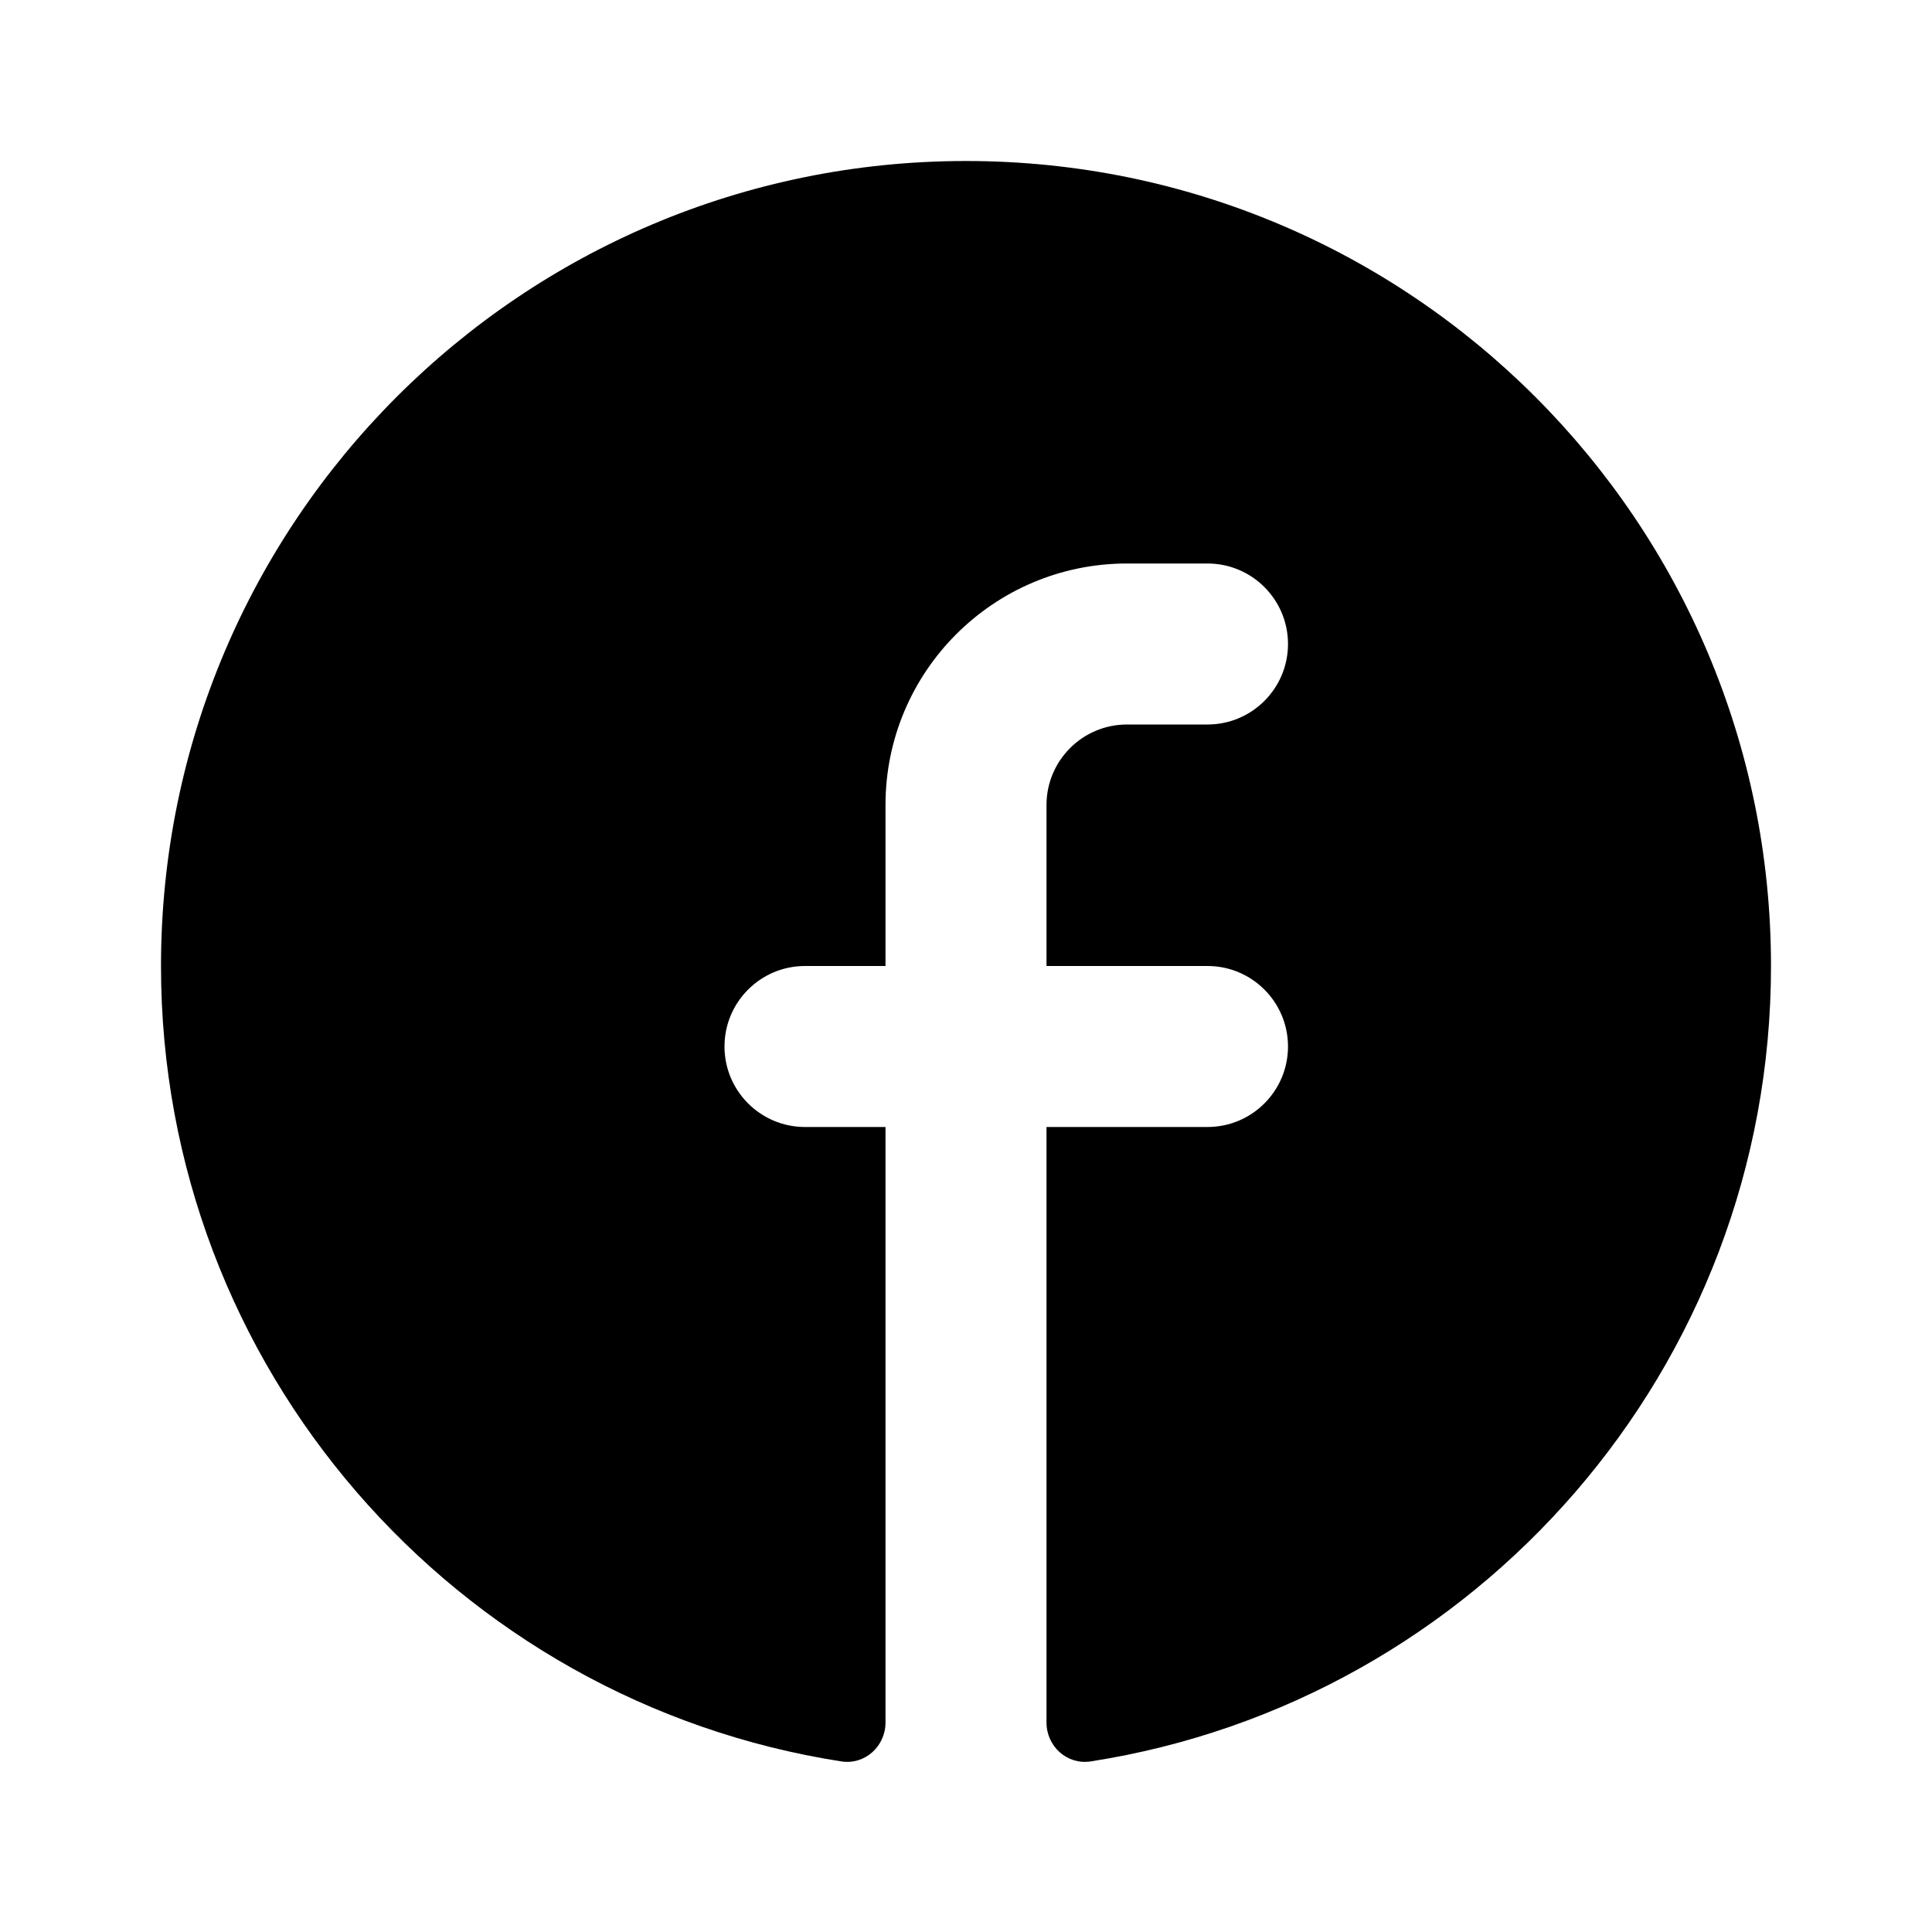 <svg width="24" height="24" viewBox="0 0 24 24" fill="none" xmlns="http://www.w3.org/2000/svg"><path fill-rule="evenodd" clip-rule="evenodd" d="M22 12C22 16.996 18.336 21.137 13.548 21.881C13.256 21.926 13 21.694 13 21.398V14H15C15.552 14 16 13.552 16 13C16 12.448 15.552 12 15 12H13V10C13 9.448 13.448 9 14 9H15C15.552 9 16 8.552 16 8C16 7.448 15.552 7 15 7H14C12.343 7 11 8.343 11 10V12H10C9.448 12 9 12.448 9 13C9 13.552 9.448 14 10 14H11V21.398C11 21.694 10.744 21.926 10.452 21.881C5.664 21.137 2 16.996 2 12C2 6.477 6.477 2 12 2C17.523 2 22 6.477 22 12Z" fill="black"/></svg>